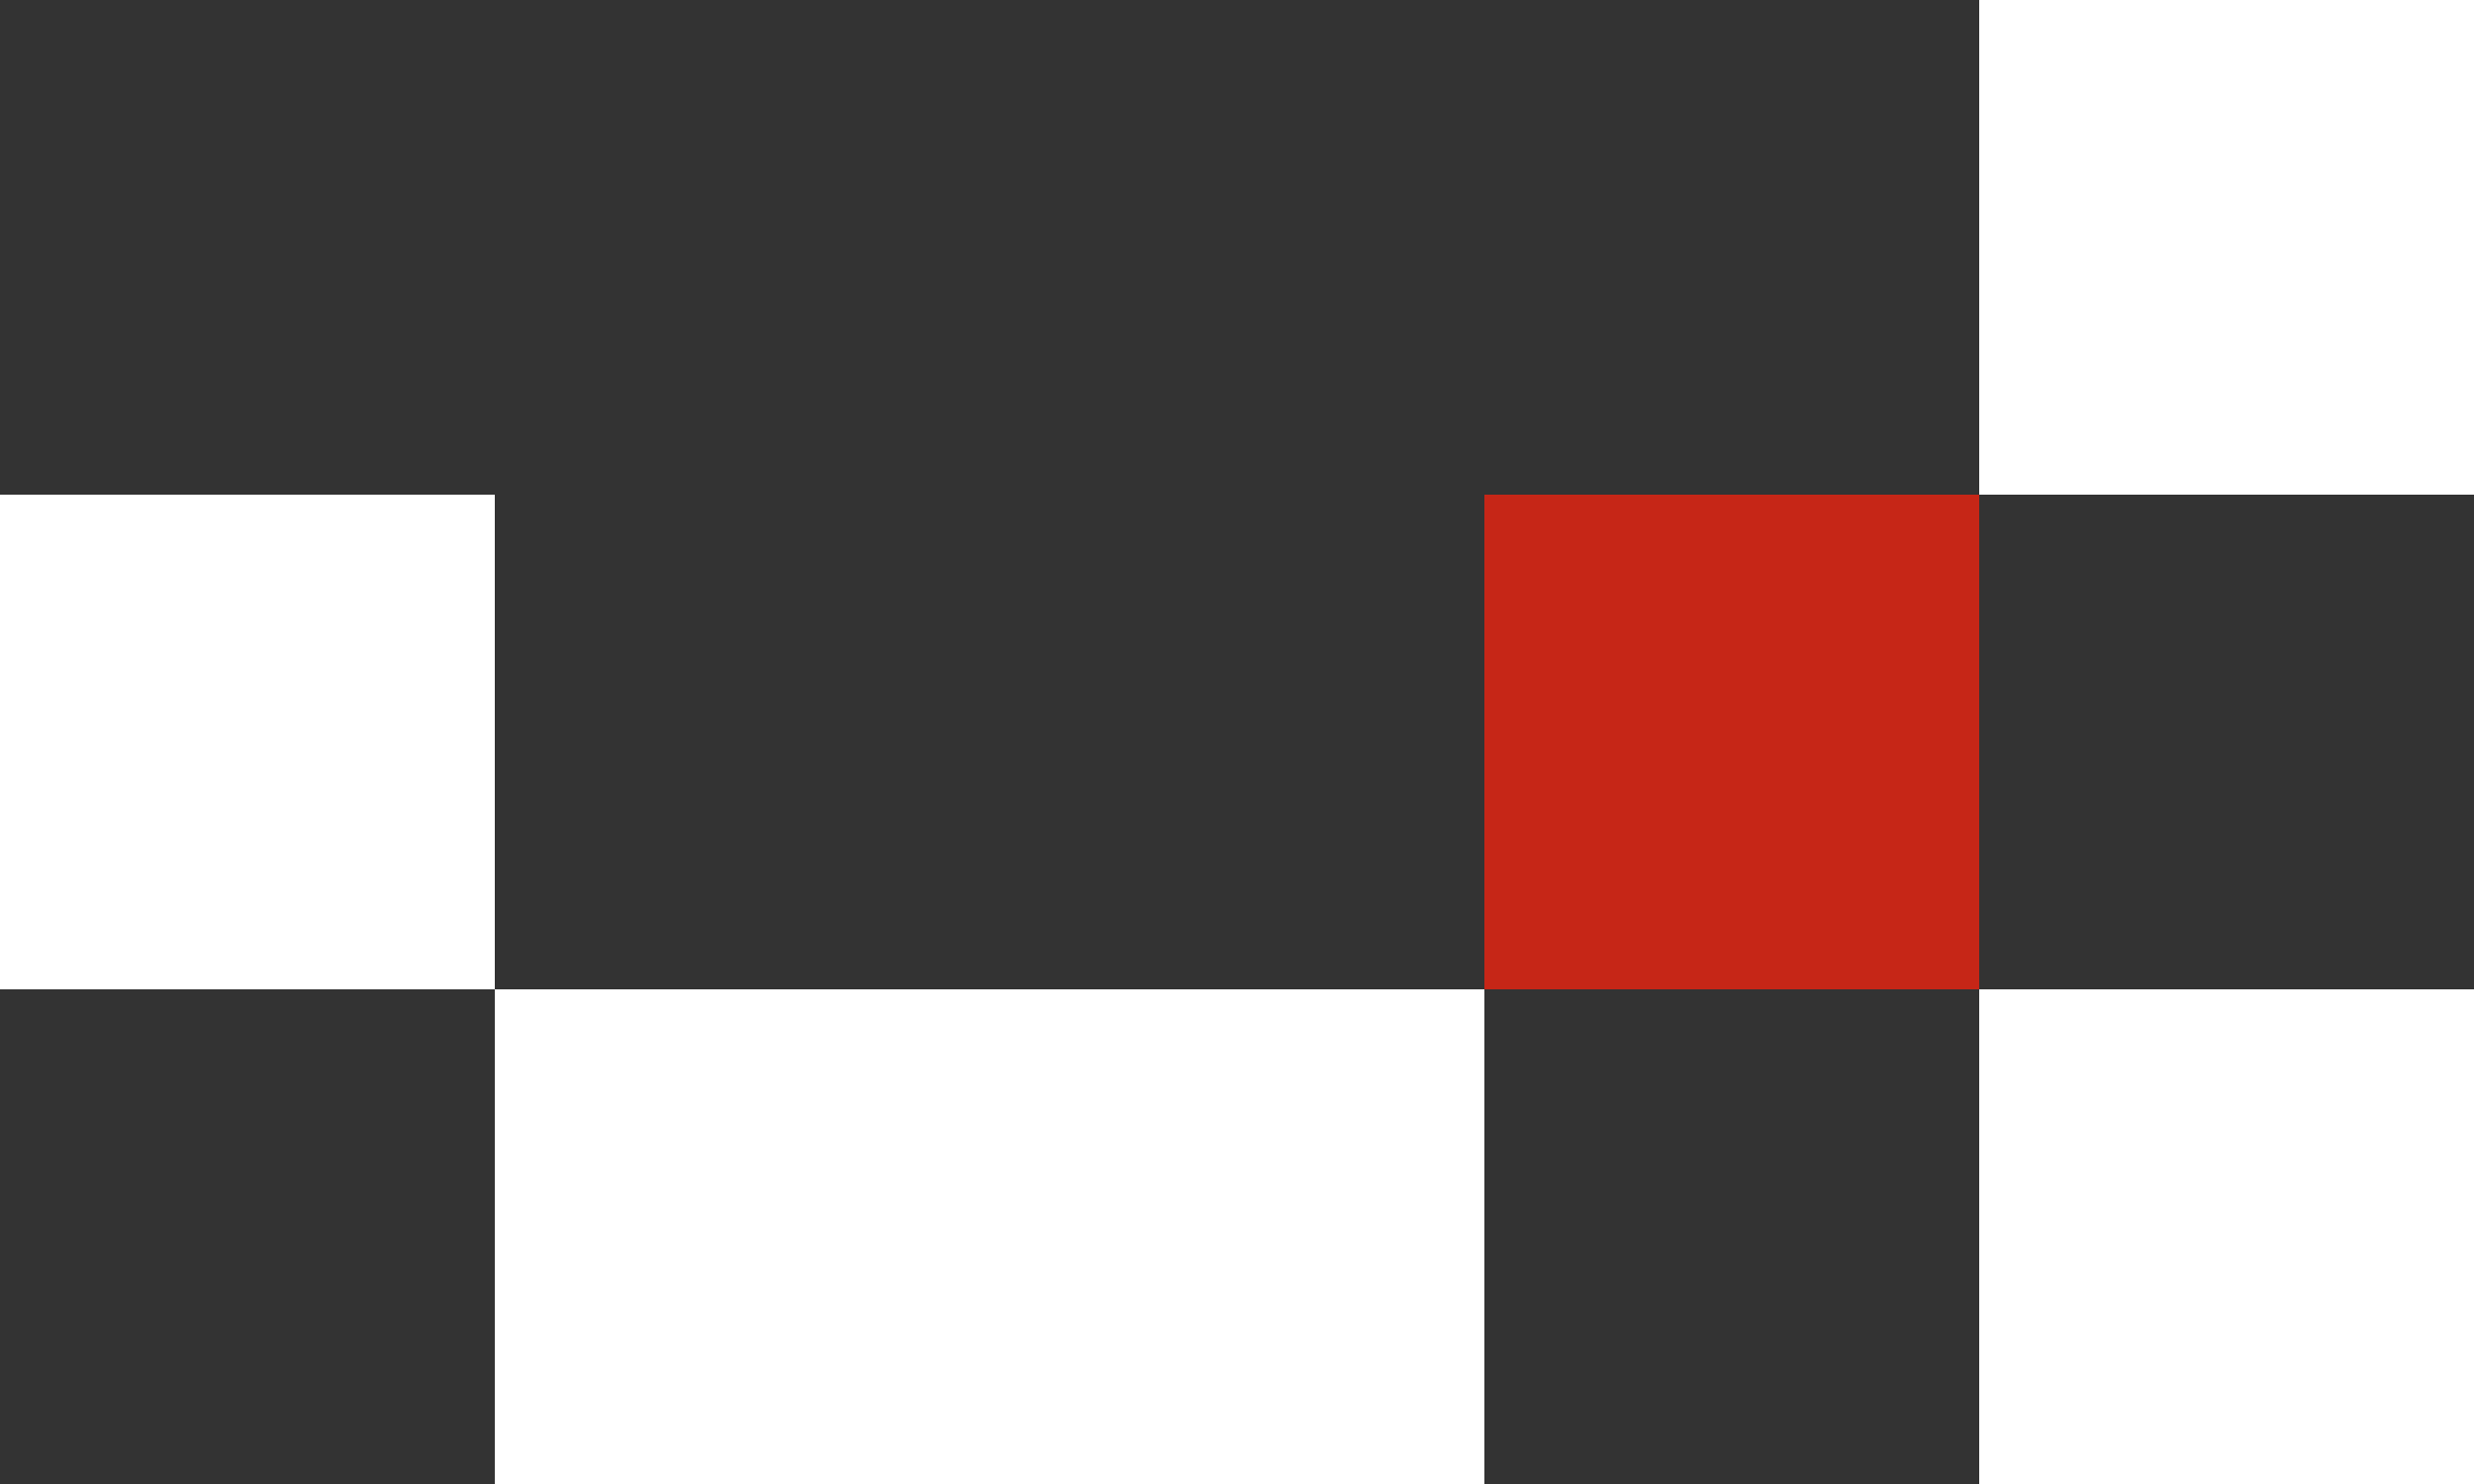 <svg width="175" height="105" viewBox="0 0 175 105" fill="none" xmlns="http://www.w3.org/2000/svg">
<rect x="0" y="0" width="175" height="105" fill="#333333" stroke="none"/>
<rect x="140" y="70" width="35" height="35" fill="white"/>
<rect x="105" y="35" width="35" height="35" fill="#C62617"/>
<rect x="140" width="35" height="35" fill="white"/>
<rect x="70" y="70" width="35" height="35" fill="white"/>
<rect x="35" y="70" width="35" height="35" fill="white"/>
<rect y="35" width="35" height="35" fill="white"/>
</svg>
